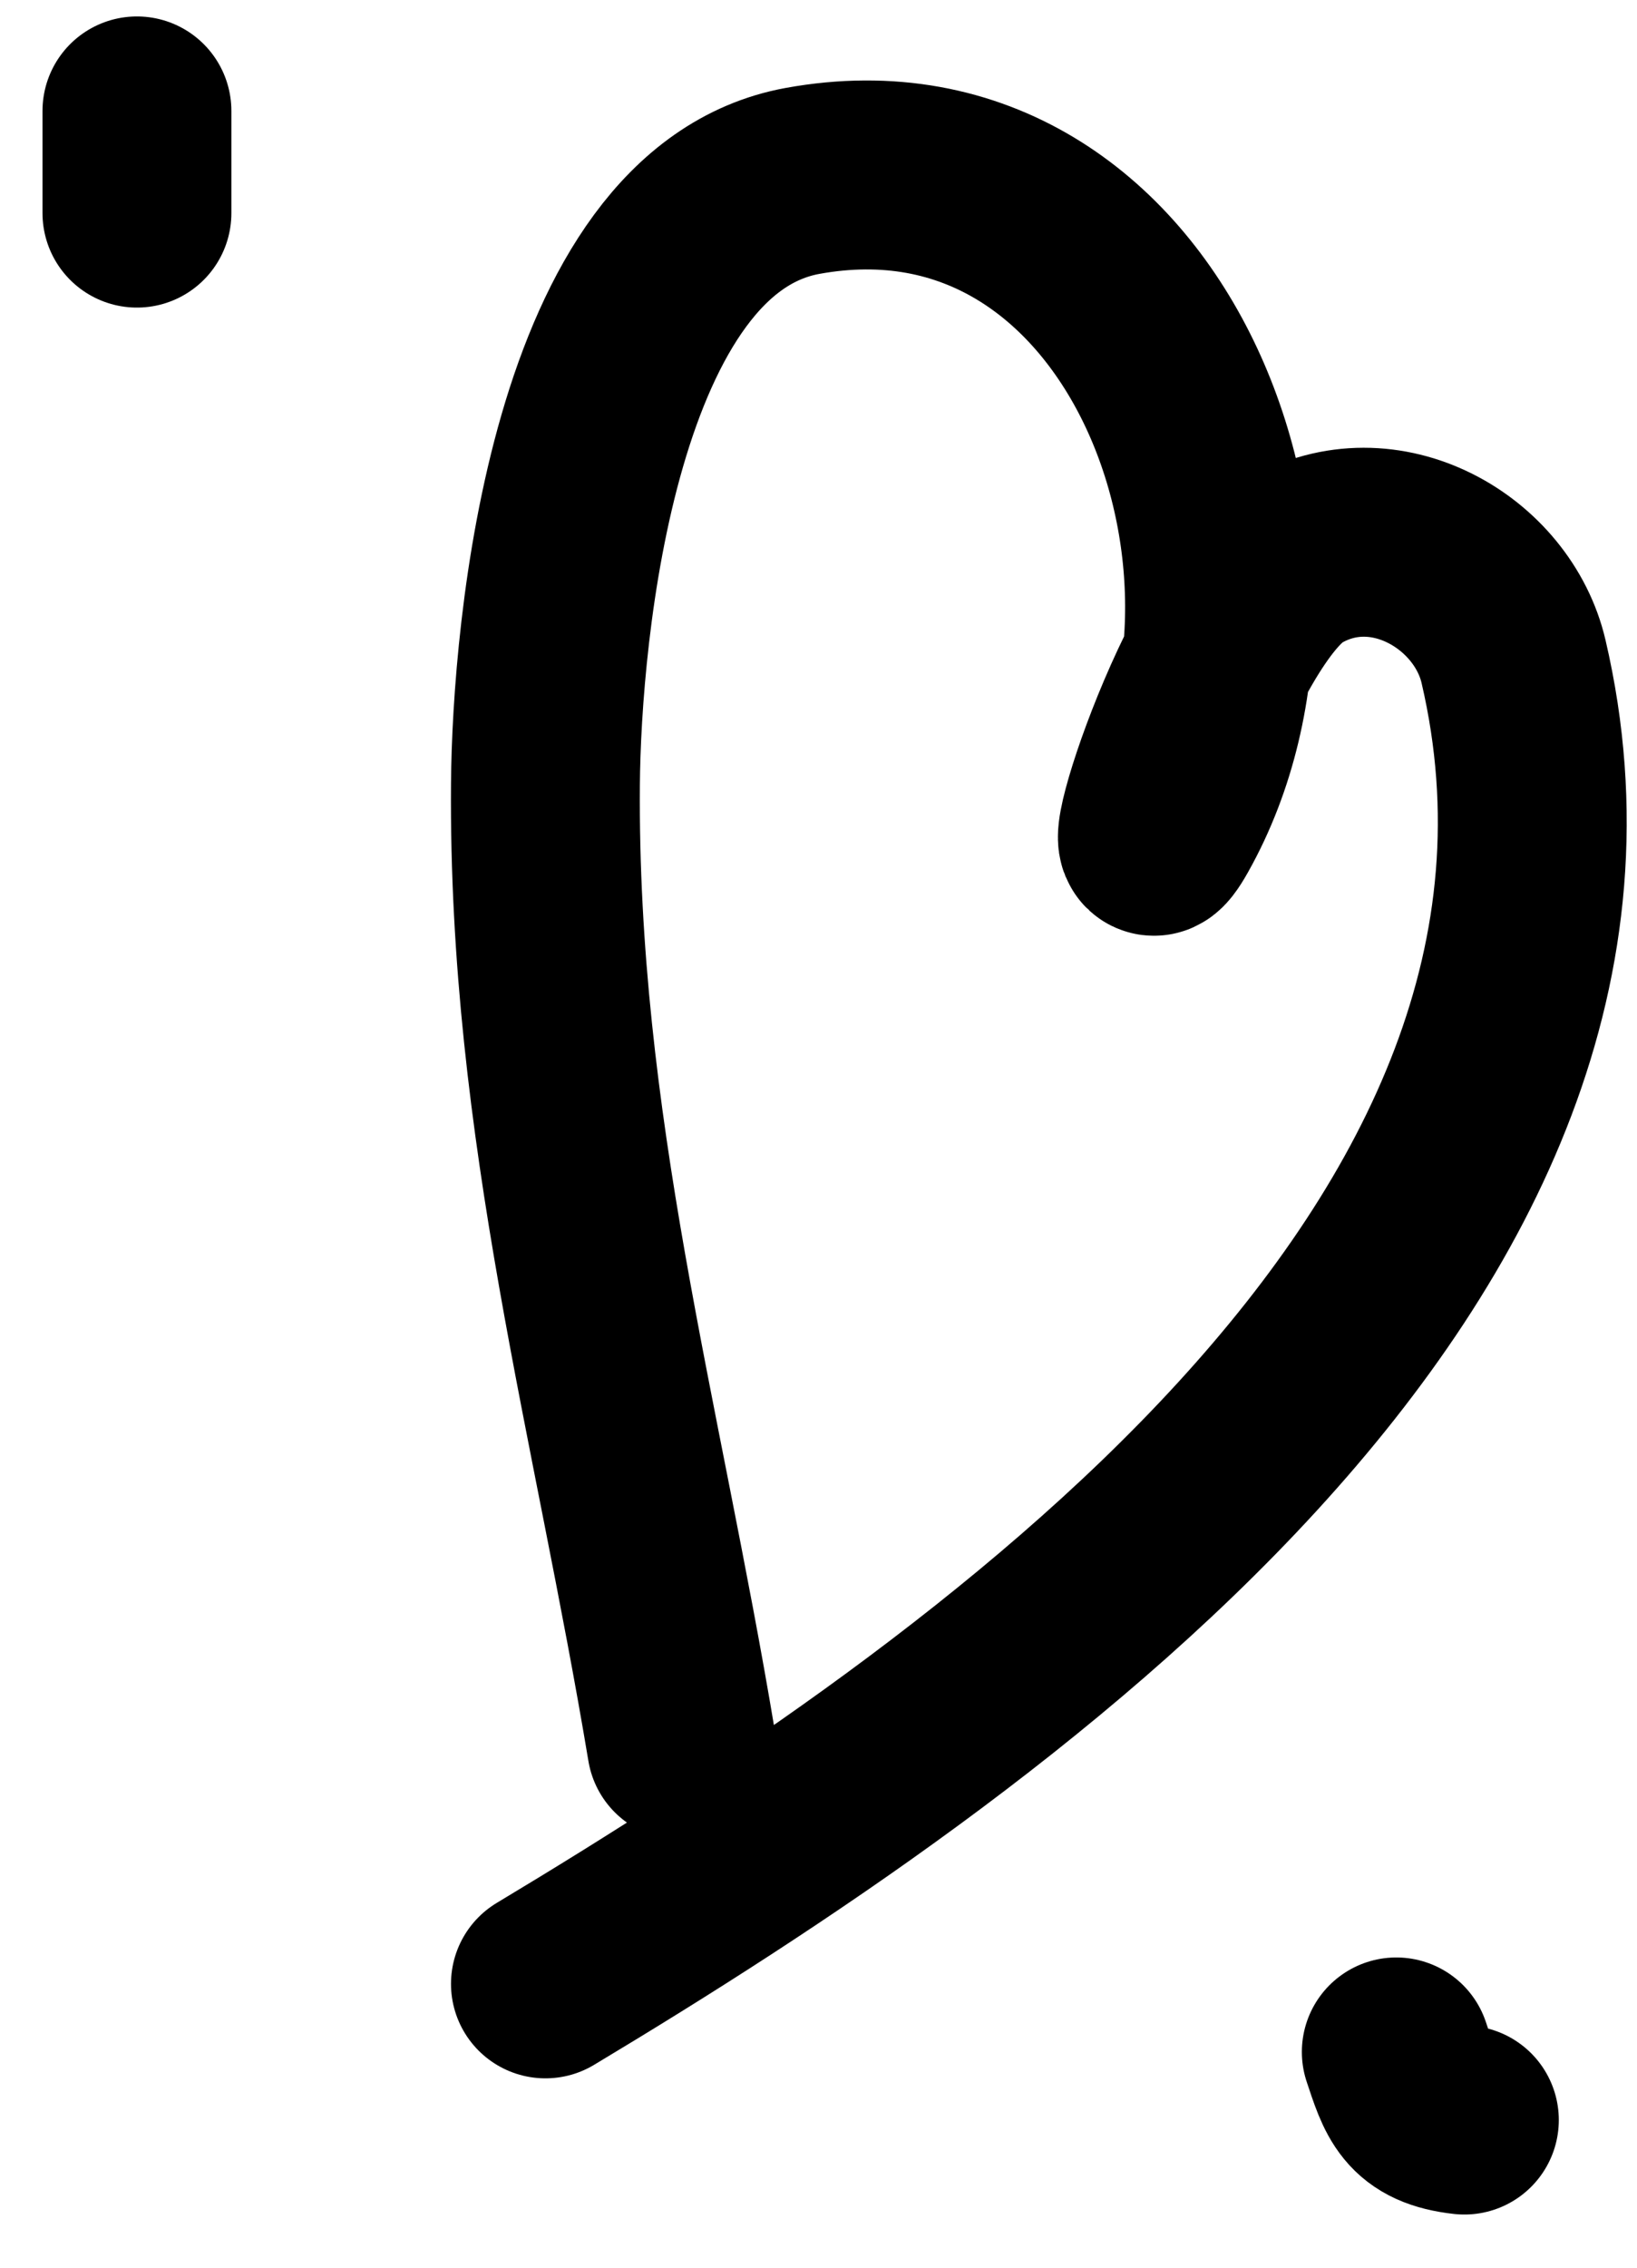 <?xml version="1.0" encoding="UTF-8"?> <svg xmlns="http://www.w3.org/2000/svg" width="26" height="36" viewBox="0 0 26 36" fill="none"> <path d="M10.825 27.71C9.963 22.537 8.622 17.866 8.663 12.453C8.681 10.037 9.269 3.505 12.747 2.872C18.212 1.879 20.858 8.945 18.513 13.114C17.75 14.472 19.207 9.69 20.556 8.909C21.991 8.078 23.709 9.086 24.039 10.501C26.246 19.959 15.686 27.28 8.663 31.494" stroke="black" stroke-width="3" stroke-linecap="round"></path> <path d="M23.258 33.656C22.485 33.57 22.393 33.221 22.177 32.575" stroke="black" stroke-width="3" stroke-linecap="round"></path> <path d="M2.175 1.761V3.383" stroke="black" stroke-width="3" stroke-linecap="round"></path> </svg> 